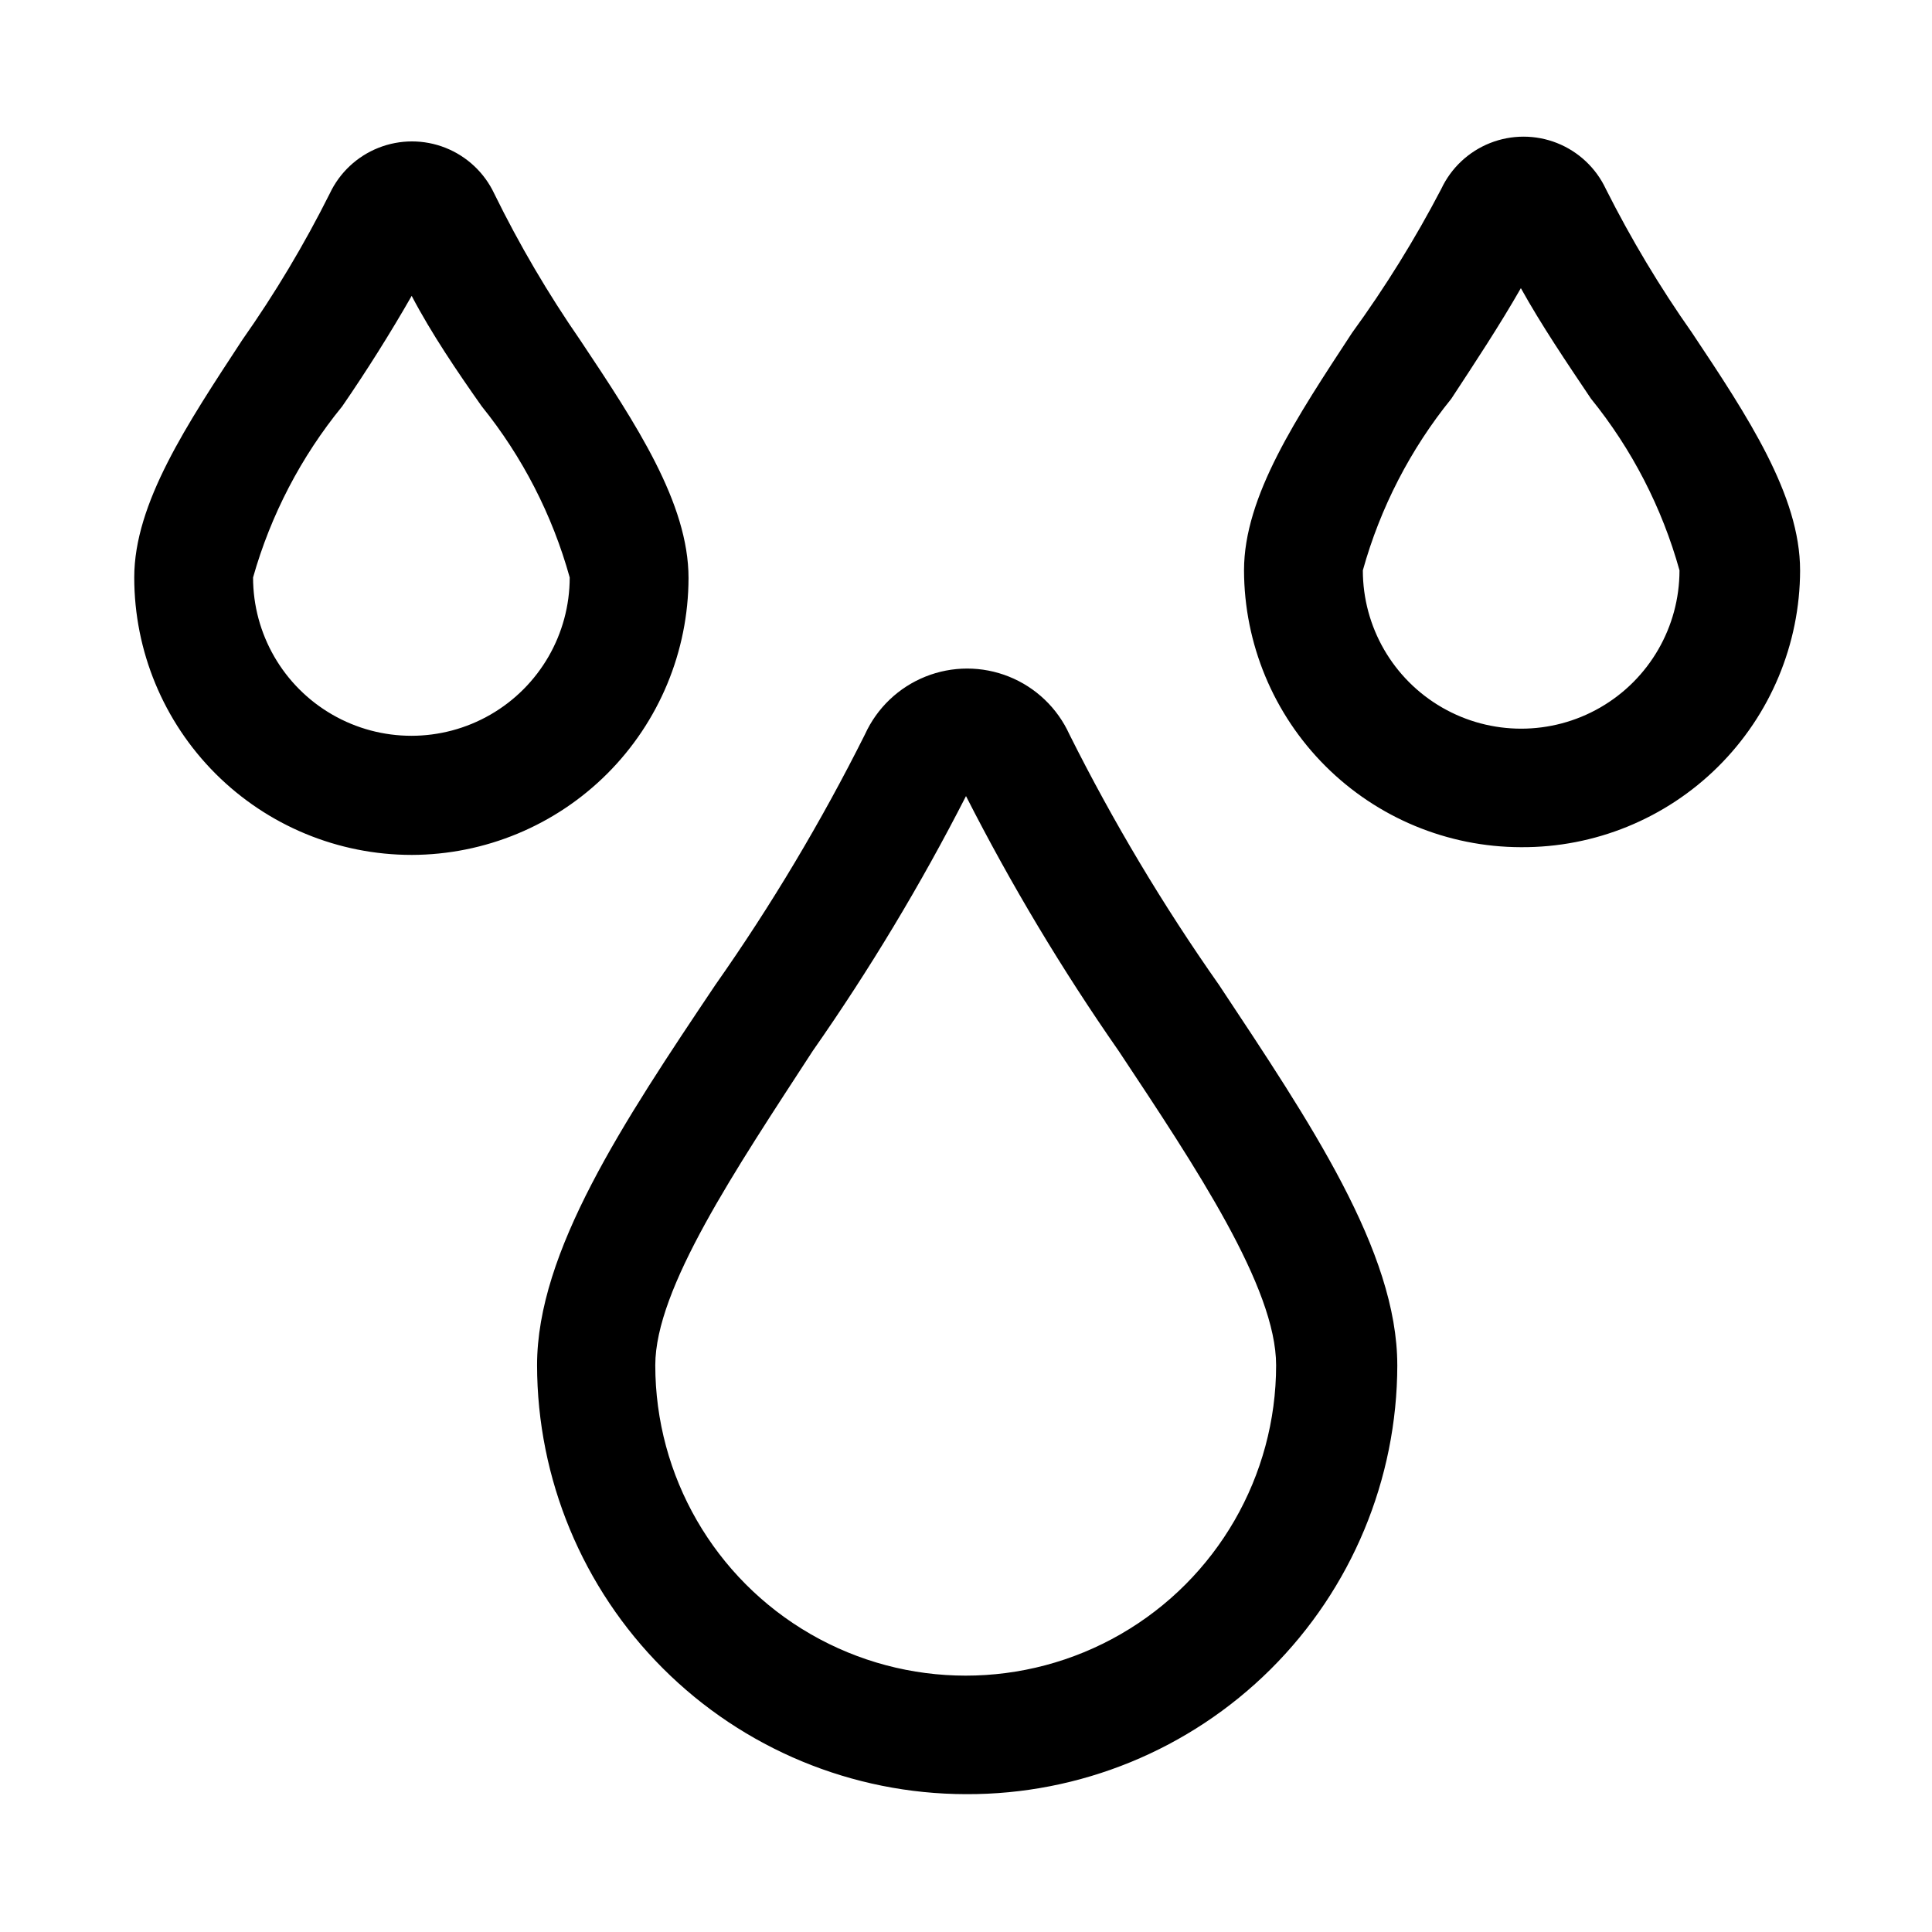 <?xml version="1.0" encoding="UTF-8"?>
<!-- Uploaded to: ICON Repo, www.svgrepo.com, Generator: ICON Repo Mixer Tools -->
<svg fill="#000000" width="800px" height="800px" version="1.1" viewBox="144 144 512 512" xmlns="http://www.w3.org/2000/svg">
 <path d="m400 619.47c-30.137-0.039-59.023-12.031-80.332-33.34-21.309-21.309-33.301-50.195-33.34-80.332 0-30.07 22.828-64.395 47.23-100.76 14.855-21.129 28.117-43.34 39.676-66.438 3.172-6.965 8.906-12.441 16.012-15.289 7.102-2.848 15.031-2.848 22.137 0 7.106 2.848 12.84 8.324 16.012 15.289 11.555 23.102 24.816 45.309 39.672 66.438 24.09 36.367 47.23 70.535 47.23 100.76h0.004c-0.043 30.246-12.117 59.23-33.562 80.559-21.445 21.324-50.496 33.242-80.738 33.113zm0-264.5c-11.973 23.422-25.543 45.992-40.621 67.543-20.469 31.488-41.723 62.977-41.723 83.285 0 29.391 15.68 56.547 41.133 71.242 25.453 14.695 56.809 14.695 82.262 0 25.453-14.695 41.133-41.852 41.133-71.242 0-20.625-21.254-52.426-41.723-83.285-15.023-21.559-28.543-44.125-40.461-67.543zm147.05 13.539-0.004 0.004c-19.445-0.043-38.082-7.785-51.832-21.535s-21.492-32.387-21.535-51.832c0-19.68 14.012-40.621 28.652-62.977h0.004c8.797-12.102 16.691-24.836 23.613-38.102 2.606-5.551 7.231-9.898 12.934-12.16 5.699-2.258 12.047-2.258 17.75 0 5.699 2.262 10.324 6.609 12.93 12.16 6.664 13.242 14.293 25.977 22.828 38.102 14.801 22.199 28.652 43.141 28.652 62.977h0.004c-0.043 19.555-7.871 38.285-21.758 52.055-13.887 13.77-32.688 21.438-52.242 21.312zm0-148.15c-5.668 9.918-12.121 19.68-18.422 29.285v0.004c-10.852 13.398-18.836 28.887-23.461 45.5 0 14.988 7.996 28.84 20.98 36.336 12.98 7.496 28.977 7.496 41.957 0 12.98-7.496 20.98-21.348 20.98-36.336-4.625-16.613-12.609-32.102-23.461-45.5-6.453-9.605-13.066-19.367-18.578-29.285zm-293.95 150.2c-19.5 0-38.199-7.746-51.988-21.535-13.789-13.789-21.535-32.492-21.535-51.992 0-19.68 14.012-40.621 28.652-62.977 8.664-12.316 16.402-25.262 23.145-38.73 2.606-5.551 7.231-9.898 12.934-12.156 5.699-2.258 12.047-2.258 17.746 0 5.703 2.258 10.328 6.606 12.934 12.156 6.629 13.516 14.262 26.512 22.828 38.891 14.801 22.199 28.652 43.141 28.652 62.977-0.039 19.445-7.785 38.082-21.535 51.832s-32.387 21.492-51.832 21.535zm0-148.15c-5.668 9.918-12.121 20.152-18.418 29.285-10.891 13.34-18.93 28.77-23.617 45.34 0 14.992 7.996 28.844 20.98 36.336 12.98 7.496 28.973 7.496 41.957 0 12.98-7.492 20.977-21.344 20.977-36.336-4.594-16.543-12.523-31.973-23.301-45.34-6.453-9.133-13.383-19.367-18.578-29.285z"/>
</svg>